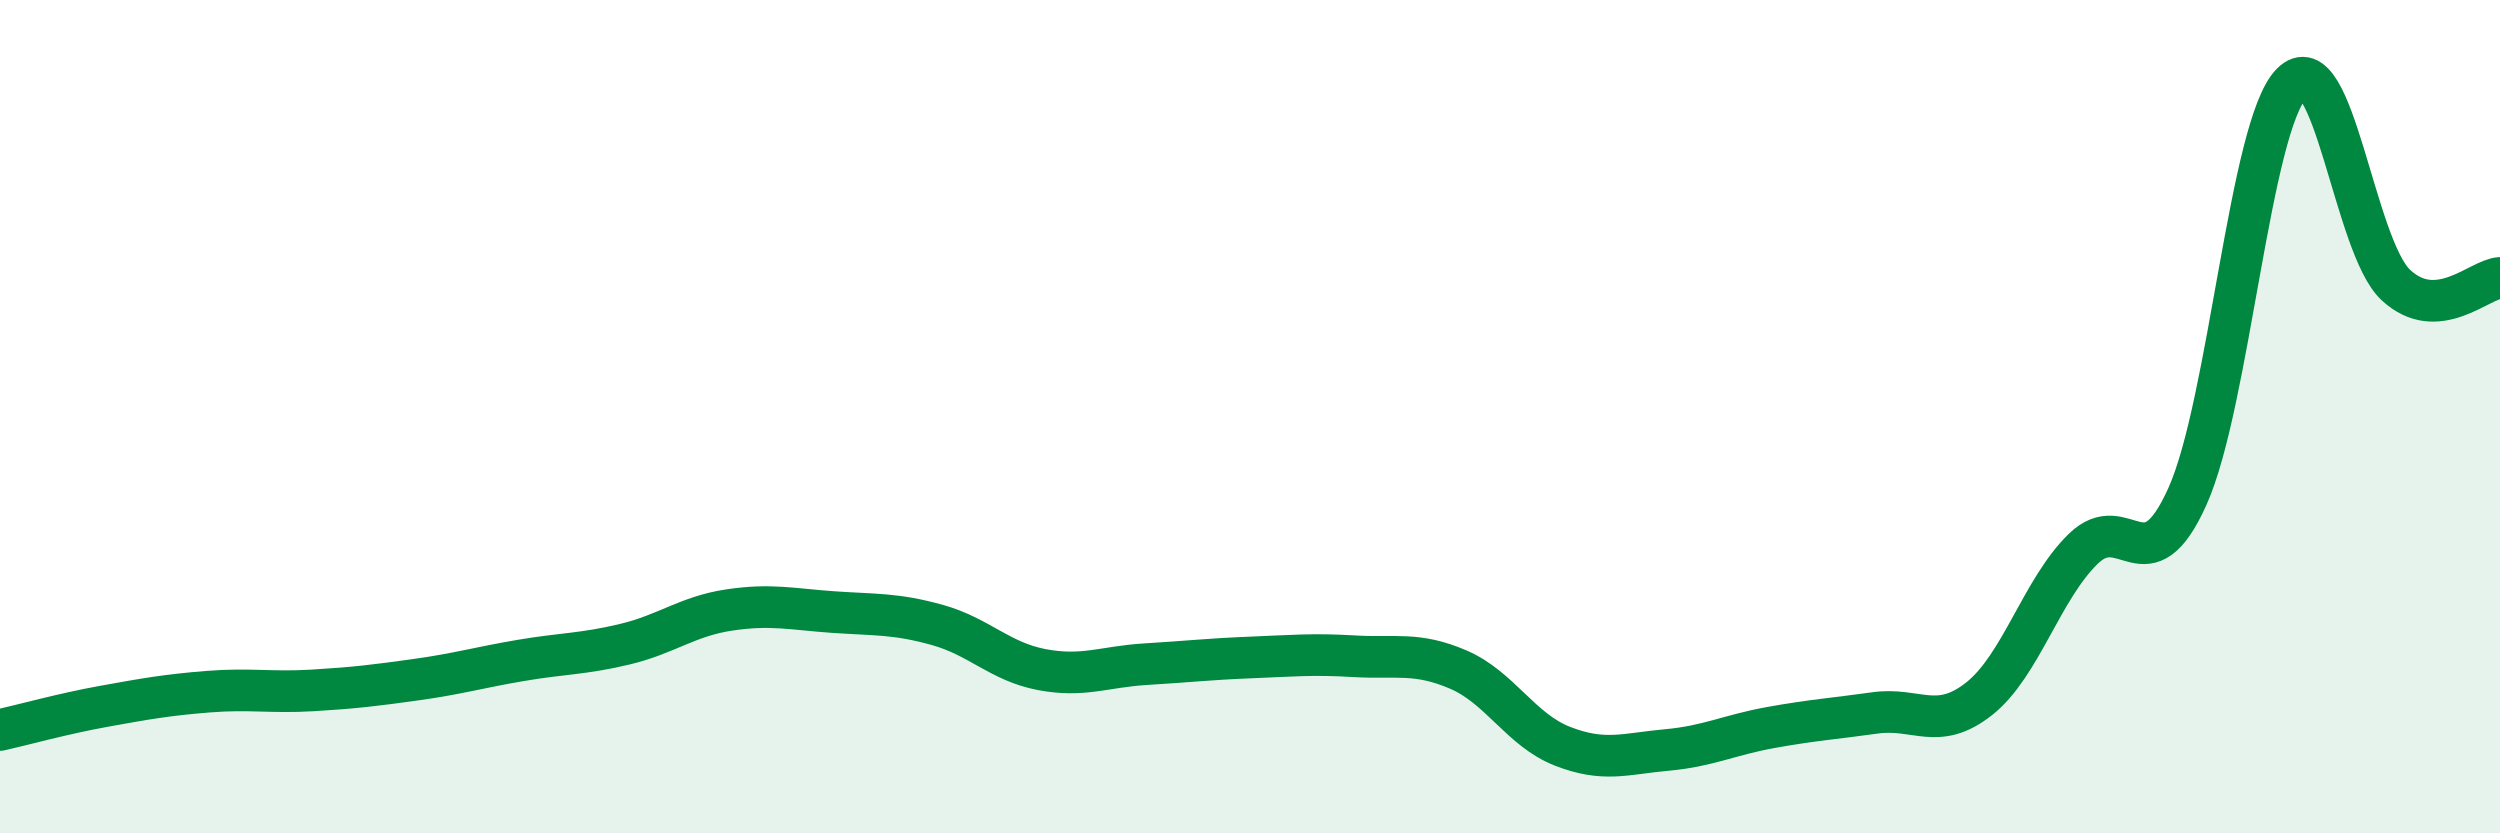 
    <svg width="60" height="20" viewBox="0 0 60 20" xmlns="http://www.w3.org/2000/svg">
      <path
        d="M 0,17.52 C 0.5,17.41 1.5,17.13 2.5,16.95 C 3.5,16.77 4,16.68 5,16.6 C 6,16.52 6.5,16.63 7.5,16.57 C 8.5,16.51 9,16.45 10,16.31 C 11,16.17 11.5,16.02 12.5,15.85 C 13.5,15.68 14,15.7 15,15.46 C 16,15.22 16.5,14.79 17.5,14.64 C 18.5,14.49 19,14.62 20,14.69 C 21,14.76 21.5,14.72 22.5,15 C 23.5,15.28 24,15.88 25,16.07 C 26,16.26 26.5,16 27.5,15.94 C 28.5,15.88 29,15.82 30,15.78 C 31,15.74 31.5,15.69 32.5,15.75 C 33.5,15.81 34,15.64 35,16.07 C 36,16.5 36.5,17.52 37.5,17.91 C 38.5,18.3 39,18.09 40,18 C 41,17.91 41.5,17.64 42.5,17.46 C 43.5,17.28 44,17.25 45,17.11 C 46,16.97 46.5,17.56 47.5,16.77 C 48.5,15.98 49,14.14 50,13.17 C 51,12.2 51.5,14.14 52.5,11.91 C 53.5,9.68 54,3.01 55,2 C 56,0.99 56.5,5.91 57.5,6.84 C 58.5,7.77 59.5,6.7 60,6.67L60 20L0 20Z"
        fill="#008740"
        opacity="0.1"
        stroke-linecap="round"
        stroke-linejoin="round"
      />
      <path
        d="M 0,17.52 C 0.5,17.41 1.5,17.13 2.5,16.95 C 3.5,16.77 4,16.68 5,16.6 C 6,16.52 6.5,16.63 7.5,16.57 C 8.5,16.51 9,16.45 10,16.31 C 11,16.17 11.5,16.02 12.5,15.85 C 13.5,15.68 14,15.7 15,15.46 C 16,15.22 16.5,14.79 17.5,14.64 C 18.5,14.49 19,14.62 20,14.69 C 21,14.76 21.5,14.72 22.5,15 C 23.5,15.28 24,15.88 25,16.07 C 26,16.26 26.5,16 27.5,15.94 C 28.5,15.88 29,15.82 30,15.78 C 31,15.74 31.5,15.69 32.5,15.75 C 33.5,15.81 34,15.64 35,16.07 C 36,16.5 36.5,17.52 37.5,17.91 C 38.5,18.3 39,18.09 40,18 C 41,17.91 41.5,17.64 42.5,17.46 C 43.5,17.28 44,17.25 45,17.11 C 46,16.97 46.5,17.56 47.5,16.77 C 48.5,15.98 49,14.14 50,13.17 C 51,12.2 51.5,14.14 52.5,11.91 C 53.5,9.68 54,3.01 55,2 C 56,0.99 56.5,5.91 57.5,6.84 C 58.5,7.77 59.5,6.7 60,6.67"
        stroke="#008740"
        stroke-width="1"
        fill="none"
        stroke-linecap="round"
        stroke-linejoin="round"
      />
    </svg>
  